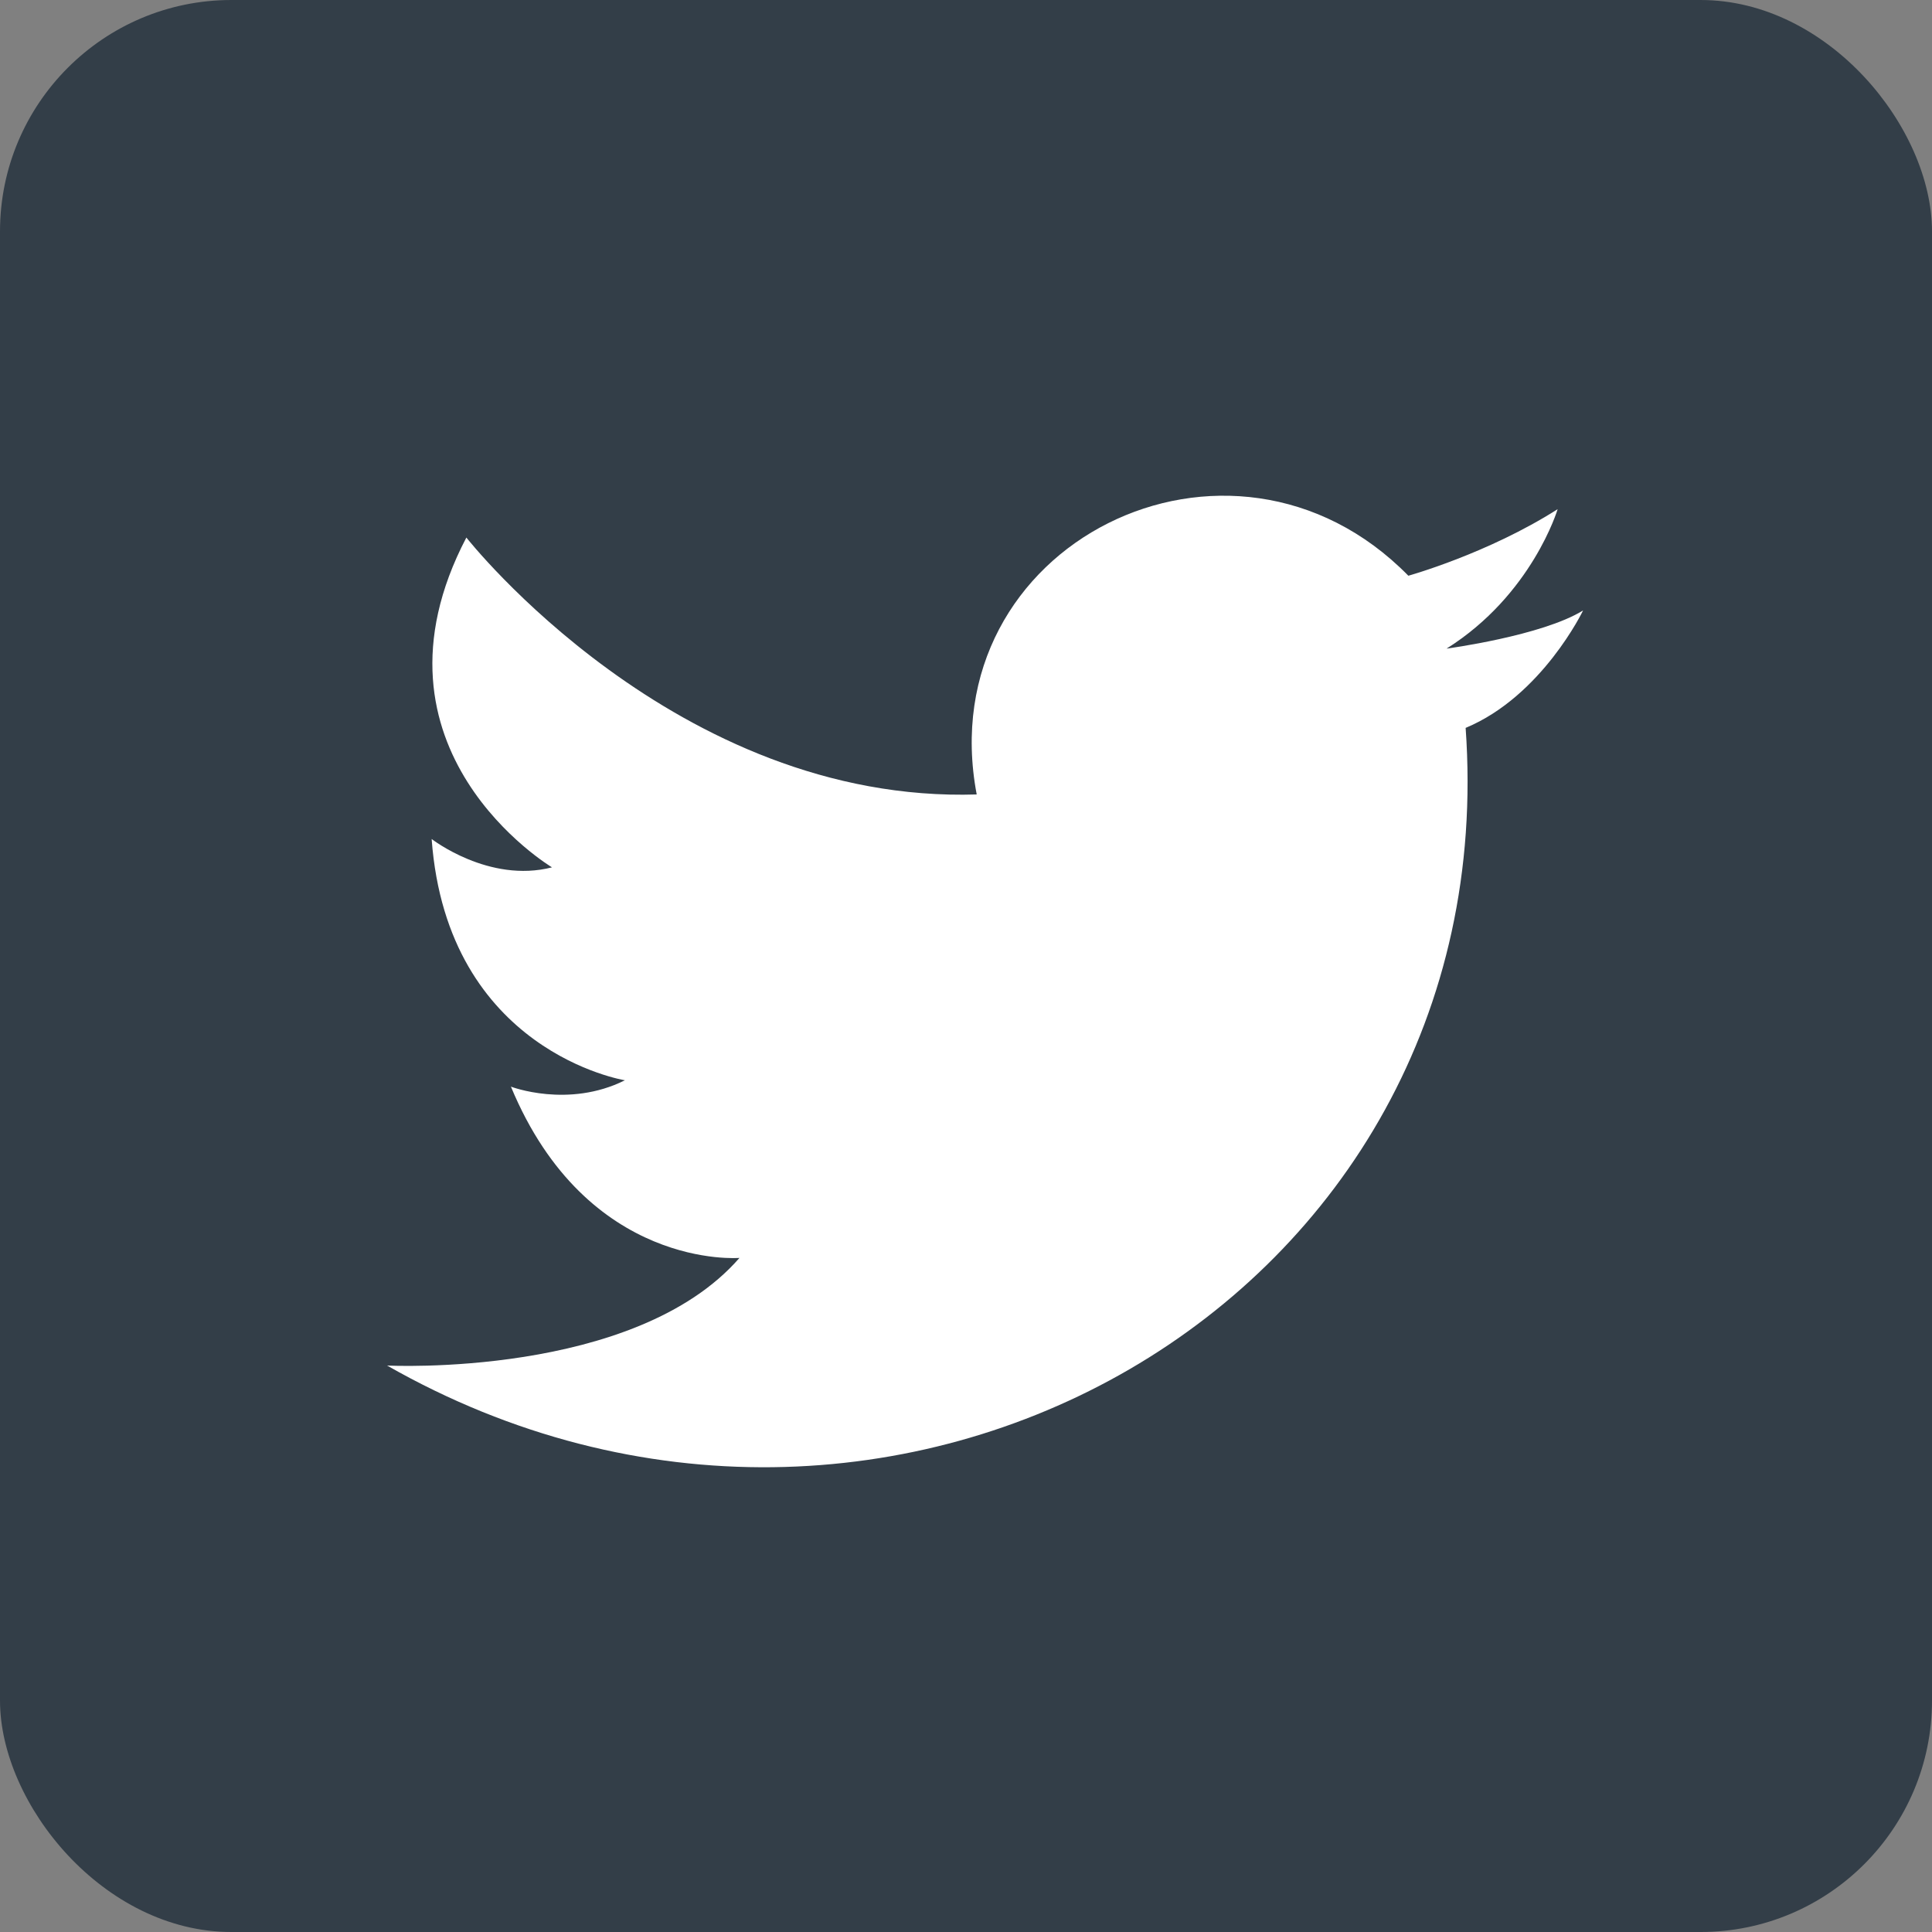 <?xml version="1.0" encoding="UTF-8"?>
<svg id="Camada_2" data-name="Camada 2" xmlns="http://www.w3.org/2000/svg" viewBox="0 0 33.39 33.39">
  <rect x="0" y="0" width="33.39" height="33.39" fill="#808080" stroke="none"/>
  <defs>
    <style>
      .cls-1 {
        fill: #333e48;
      }

      .cls-1, .cls-2 {
        stroke-width: 0px;
      }

      .cls-2 {
        fill: #fff;
        fill-rule: evenodd;
      }
    </style>
  </defs>
  <g id="Layer_1" data-name="Layer 1">
    <g>
      <rect class="cls-1" y="0" width="33.39" height="33.39" rx="4" ry="4"/>
      <path class="cls-2" d="M16.88,13.73c-.82-4.33,4.39-6.91,7.46-3.78,0,0,1.37-.38,2.58-1.15,0,0-.44,1.48-1.92,2.41,0,0,1.65-.22,2.36-.66,0,0-.71,1.48-2.03,2.03.71,9.92-9.98,15.96-18.64,11.02,0,0,4.28.22,6.09-1.86,0,0-2.63.22-3.95-2.96,0,0,.99.38,1.97-.11,0,0-3.07-.49-3.34-4.17,0,0,.99.77,2.08.49,0,0-3.4-2.03-1.48-5.7,0,0,3.62,4.61,8.83,4.44h0Z"/>
    </g>
  </g>
</svg>